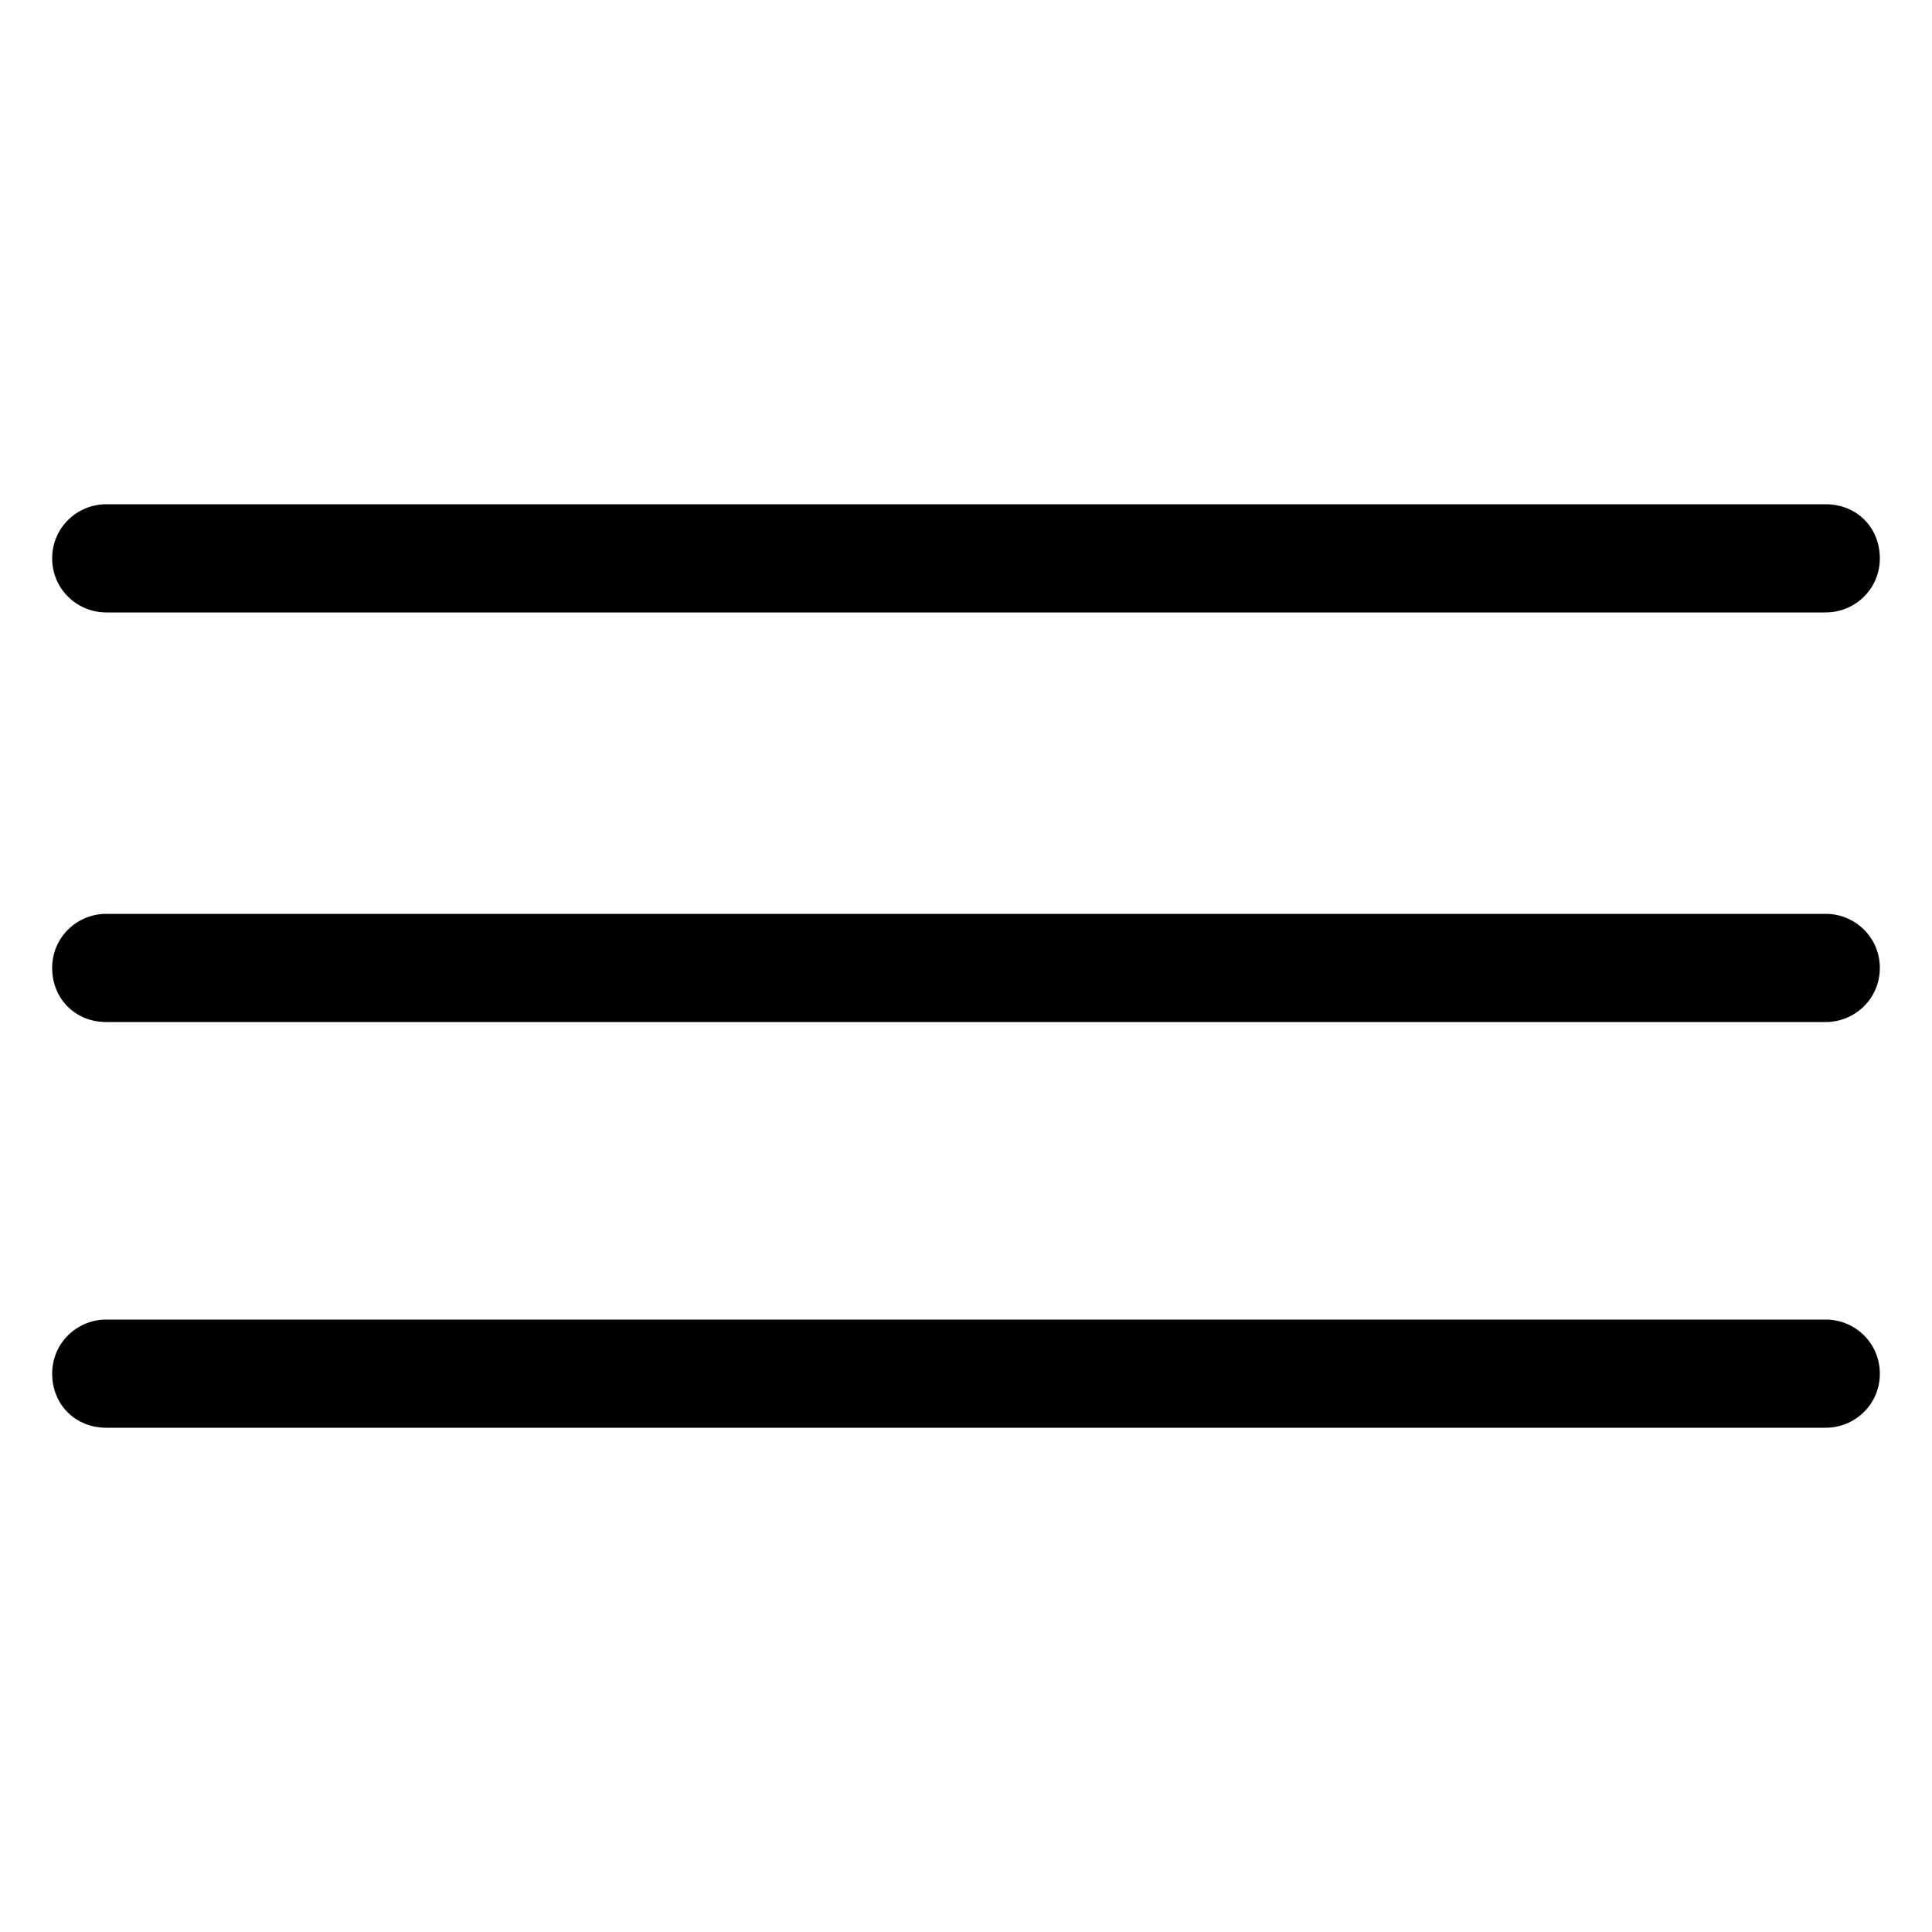 <?xml version="1.0" encoding="utf-8"?>
<!-- Generator: Adobe Illustrator 21.0.2, SVG Export Plug-In . SVG Version: 6.00 Build 0)  -->
<svg version="1.1" id="Layer_2_1_" xmlns="http://www.w3.org/2000/svg" xmlns:xlink="http://www.w3.org/1999/xlink" x="0px" y="0px"
	 viewBox="0 0 100 100" style="enable-background:new 0 0 100 100;" xml:space="preserve">
<g>
	<path d="M5.5,31.7h89c1.5,0,2.8-1.2,2.8-2.8s-1.2-2.8-2.8-2.8h-89c-1.5,0-2.8,1.2-2.8,2.8S4,31.7,5.5,31.7z"/>
	<path d="M94.5,47.3h-89c-1.5,0-2.8,1.2-2.8,2.8s1.2,2.8,2.8,2.8h89c1.5,0,2.8-1.2,2.8-2.8S96,47.3,94.5,47.3z"/>
	<path d="M94.5,68.3h-89c-1.5,0-2.8,1.2-2.8,2.8s1.2,2.8,2.8,2.8h89c1.5,0,2.8-1.2,2.8-2.8S96,68.3,94.5,68.3z"/>
</g>
</svg>
